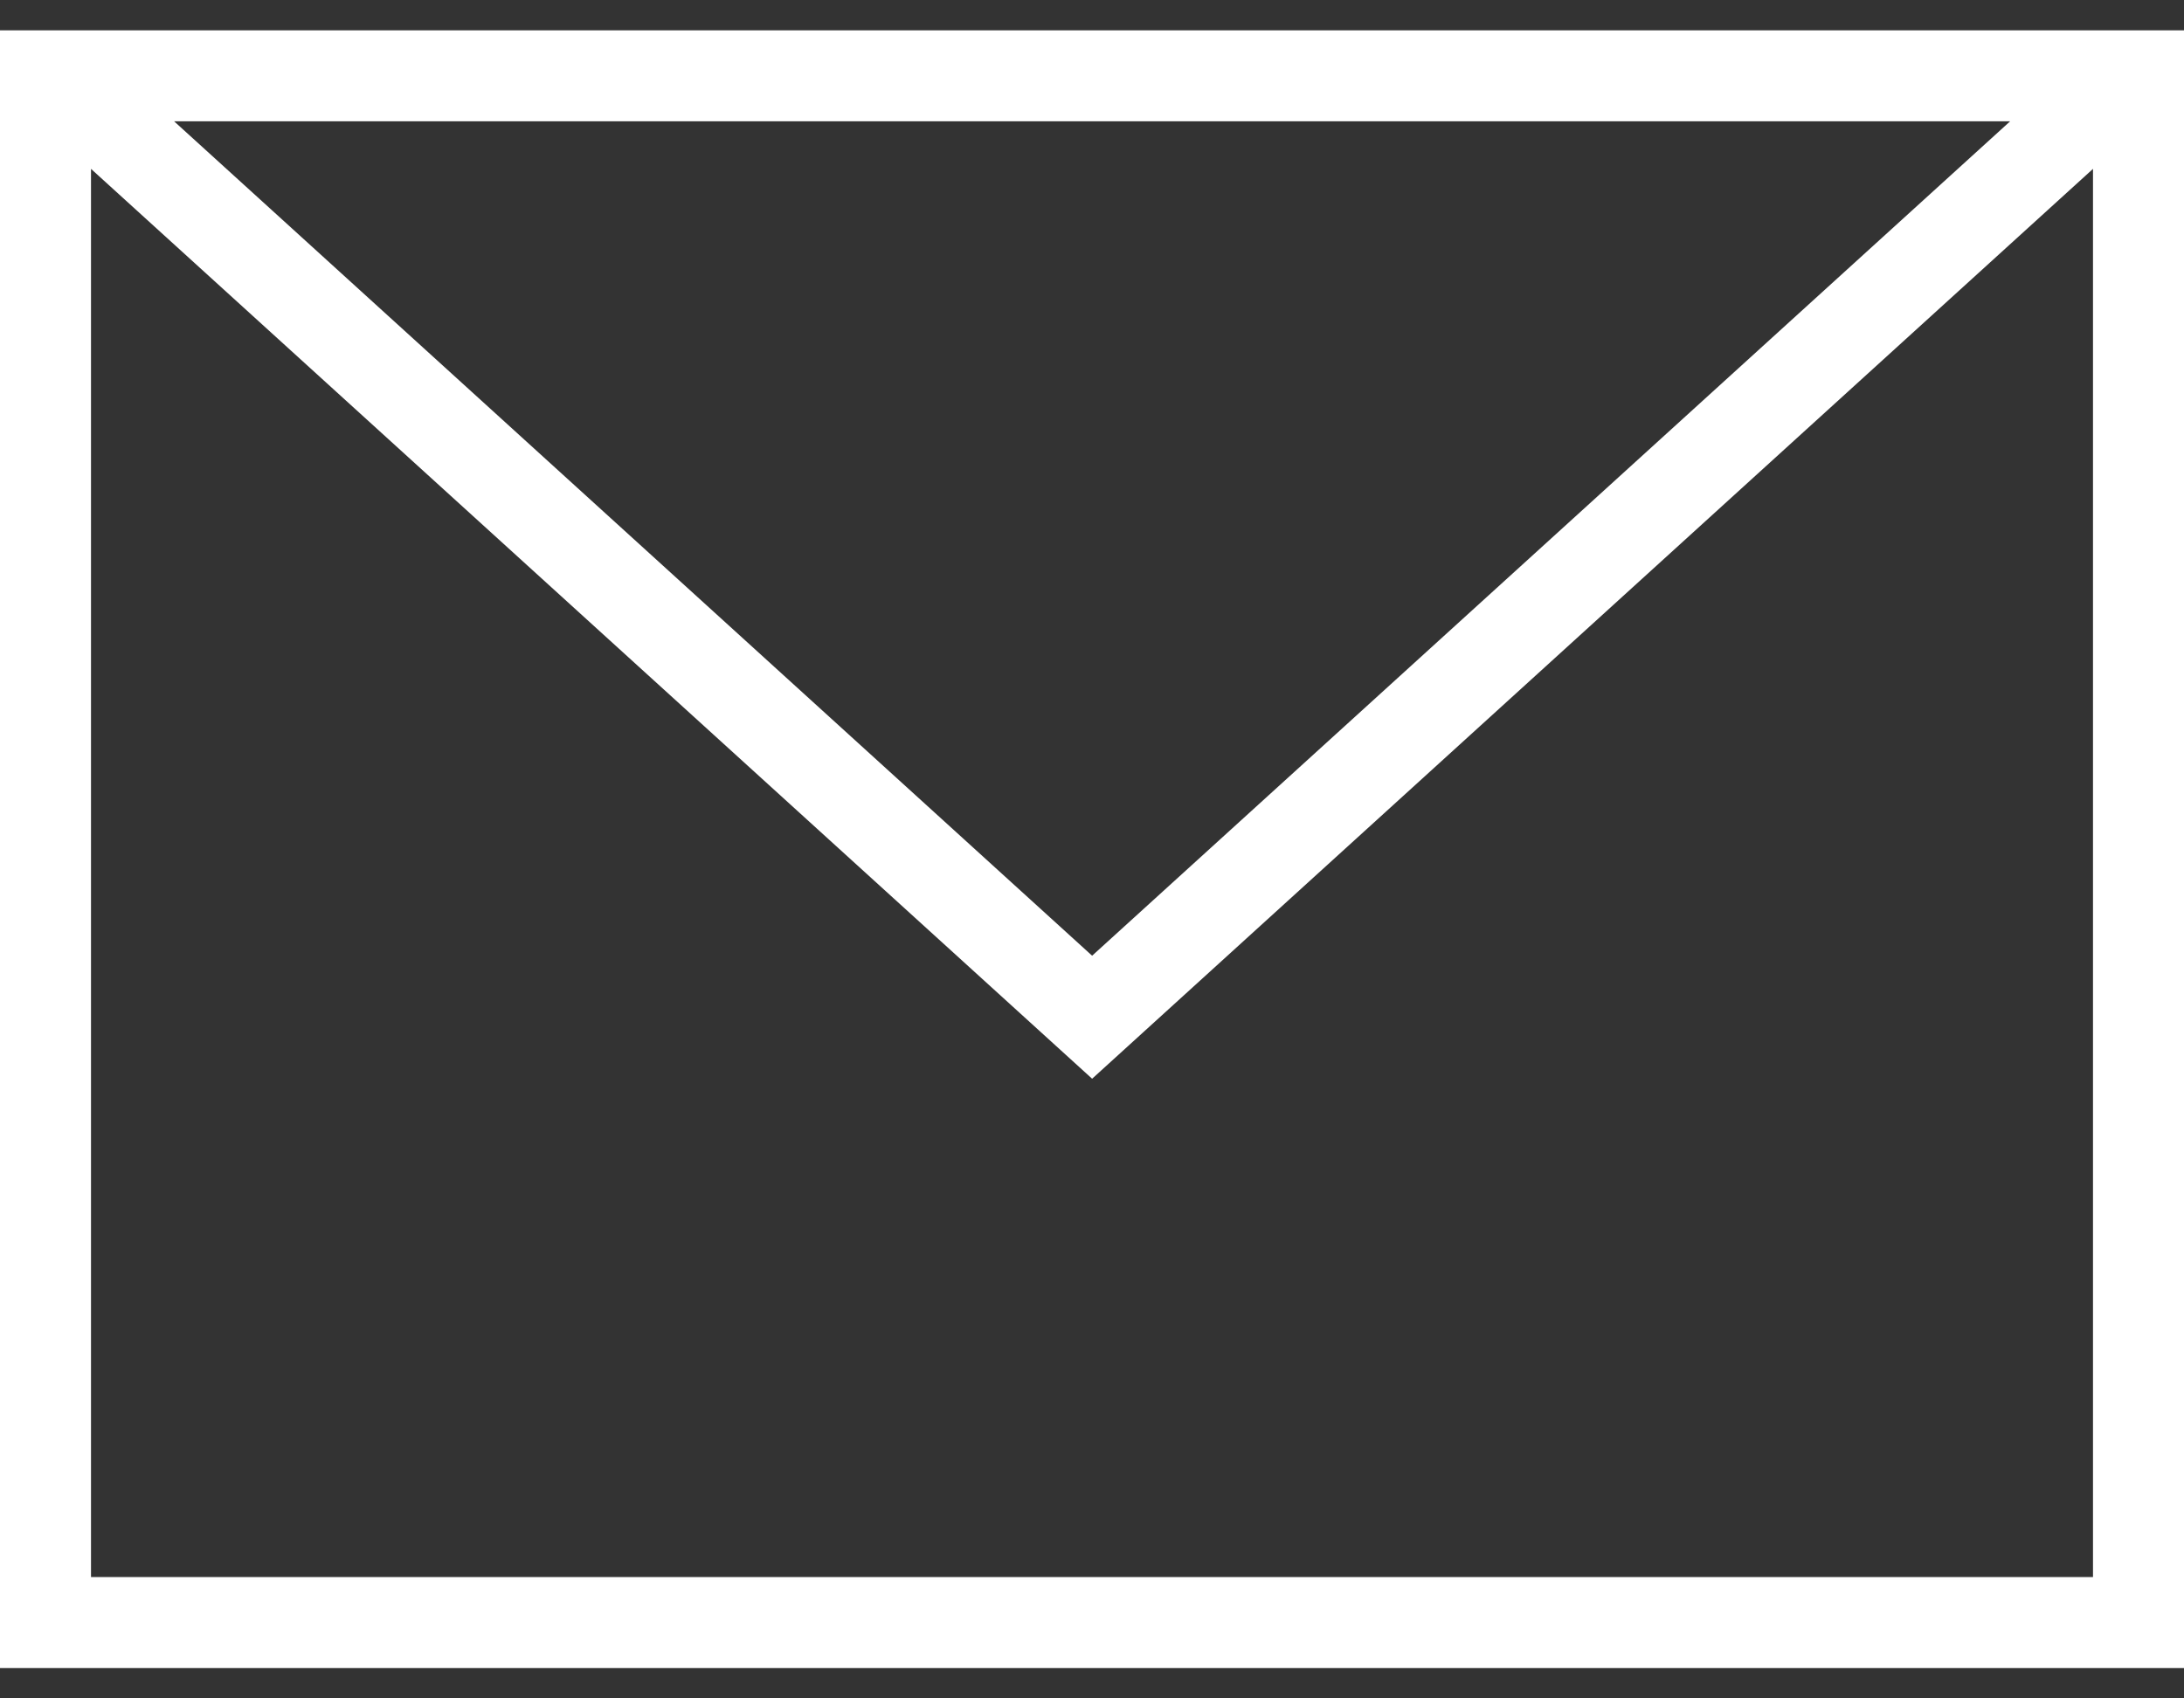 <svg width="18" height="14" viewBox="0 0 18 14" fill="white" xmlns="http://www.w3.org/2000/svg">
<rect x="0" y="0" width="18" height="14" fill="#333333" stroke="none"/>
<path fill-rule="evenodd" clip-rule="evenodd" d="M18 13.75H0V0.25H18V13.75ZM0.75 1.392V13H17.25V1.392L9.001 8.892L0.75 1.392ZM16.567 1H1.435L9.001 7.878L16.567 1Z" fill="#fff"/>
</svg>
